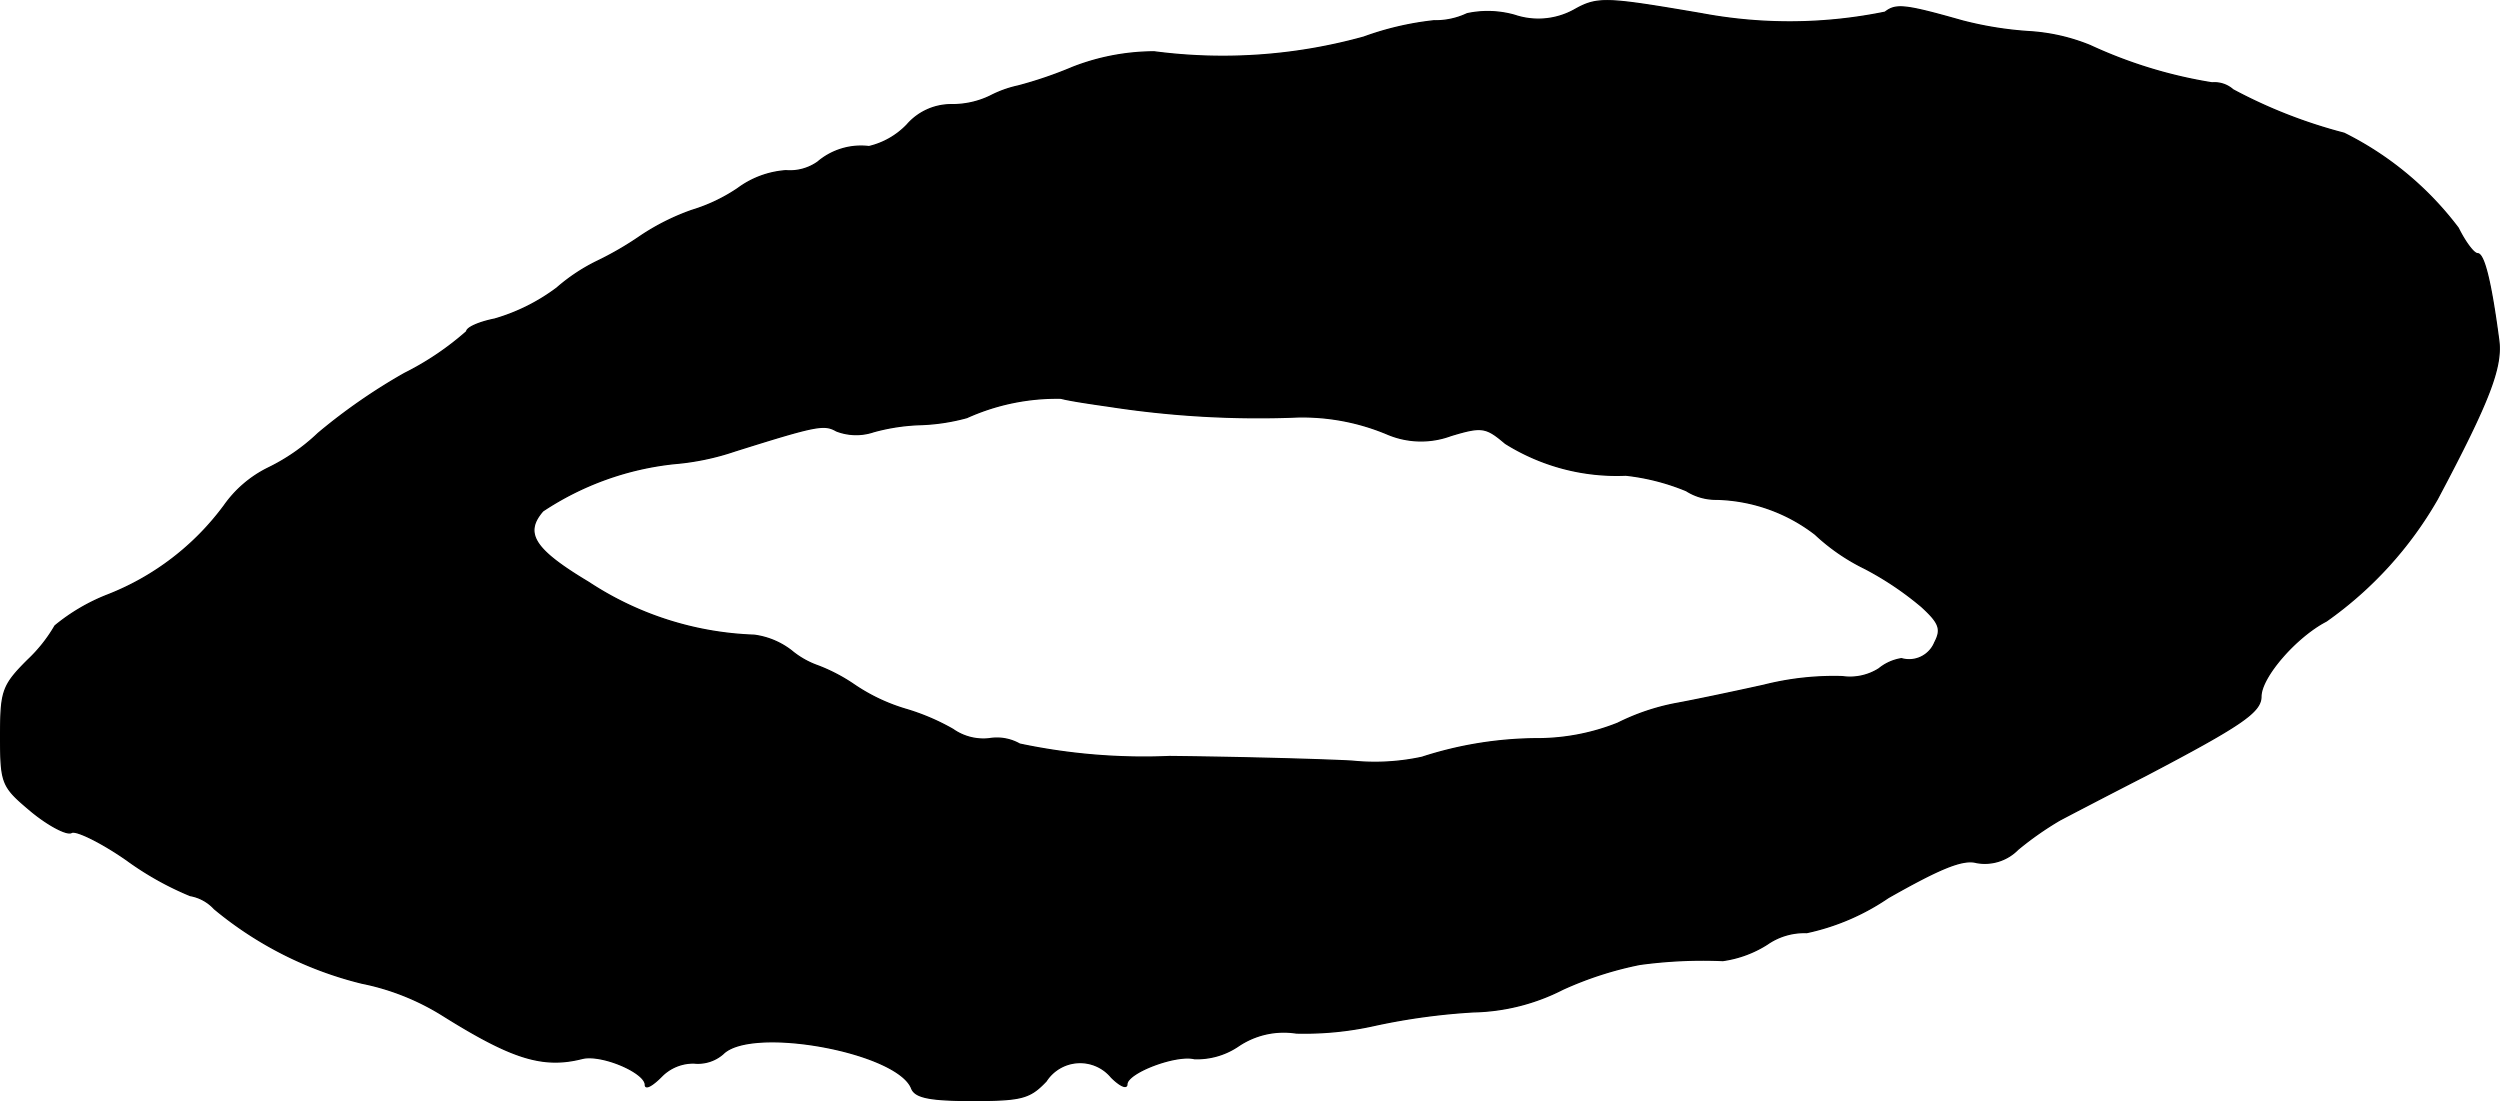 <?xml version="1.0" encoding="UTF-8"?>
<svg xmlns="http://www.w3.org/2000/svg"
     version="1.1"
     width="6.877mm"
     height="3.029mm"
     viewBox="0 0 19.494 8.586">
   <defs>
      <style type="text/css"><![CDATA[
      .a {
        stroke: #000;
        stroke-linecap: round;
        stroke-linejoin: round;
        stroke-width: 0.01px;
      }
    ]]></style>
   </defs>
   <path class="a"
         d="M12.276.077a.579.579,0,0,1-.466.042A.769.769,0,0,0,11.44.107.576.576,0,0,1,11.18.162a2.324,2.324,0,0,0-.545.127A4.109,4.109,0,0,1,9.0.404a1.761,1.761,0,0,0-.636.121,3.177,3.177,0,0,1-.424.145A.878.878,0,0,0,7.721.749a.676.676,0,0,1-.303.067.456.456,0,0,0-.345.157.603.603,0,0,1-.297.17.52.52,0,0,0-.4.121.377.377,0,0,1-.248.067A.715.715,0,0,0,5.753,1.47a1.324,1.324,0,0,1-.357.17,1.784,1.784,0,0,0-.4.2,2.526,2.526,0,0,1-.345.2,1.437,1.437,0,0,0-.309.206,1.507,1.507,0,0,1-.485.242c-.121.024-.218.067-.218.097a2.253,2.253,0,0,1-.485.327,4.513,4.513,0,0,0-.672.466,1.54,1.54,0,0,1-.394.273.909.909,0,0,0-.339.291,2.063,2.063,0,0,1-.909.697A1.506,1.506,0,0,0,.429,4.88a1.17,1.17,0,0,1-.212.267c-.2.2-.212.242-.212.6,0,.369.012.388.242.581.133.109.273.182.309.164.03-.024.23.073.43.212a2.388,2.388,0,0,0,.497.279.333.333,0,0,1,.188.103A2.868,2.868,0,0,0,2.821,7.666a1.888,1.888,0,0,1,.636.254c.533.333.775.412,1.084.333.151-.036.491.109.491.206,0,.036.055.006.127-.067a.346.346,0,0,1,.254-.103A.296.296,0,0,0,5.638,8.217c.224-.224,1.369-.012,1.472.273.03.067.139.091.472.091.388,0,.448-.018.575-.151a.316.316,0,0,1,.509-.03c.067.067.121.091.121.055,0-.091.382-.236.527-.2a.572.572,0,0,0,.339-.097.633.633,0,0,1,.454-.103,2.499,2.499,0,0,0,.618-.061A4.997,4.997,0,0,1,11.489,7.89a1.602,1.602,0,0,0,.697-.176,2.74,2.74,0,0,1,.6-.194,3.635,3.635,0,0,1,.648-.03.869.869,0,0,0,.345-.127.507.507,0,0,1,.309-.091,1.789,1.789,0,0,0,.636-.273c.406-.23.581-.303.69-.273a.361.361,0,0,0,.321-.103A2.505,2.505,0,0,1,16.062,6.394c.091-.048.394-.206.666-.345.751-.394.902-.497.902-.618,0-.151.273-.466.509-.588a2.963,2.963,0,0,0,.866-.951c.412-.775.509-1.036.478-1.248-.061-.46-.115-.666-.164-.666-.03,0-.097-.091-.151-.2a2.516,2.516,0,0,0-.89-.739,3.913,3.913,0,0,1-.866-.339A.217.217,0,0,0,17.249.646a3.616,3.616,0,0,1-.951-.291,1.496,1.496,0,0,0-.485-.109A2.769,2.769,0,0,1,15.299.162c-.448-.127-.515-.133-.6-.067A3.71,3.71,0,0,1,13.27.107C12.525-.02,12.458-.026,12.276.077Zm-3.64,3.089a7.628,7.628,0,0,0,1.484.085,1.705,1.705,0,0,1,.697.133.67.67,0,0,0,.497.012c.242-.073.273-.067.424.061a1.633,1.633,0,0,0,.939.248,1.723,1.723,0,0,1,.472.121.429.429,0,0,0,.236.067,1.31,1.31,0,0,1,.769.273,1.572,1.572,0,0,0,.388.267,2.434,2.434,0,0,1,.442.297c.139.127.157.176.103.279a.216.216,0,0,1-.26.127.366.366,0,0,0-.176.079.422.422,0,0,1-.285.061,2.225,2.225,0,0,0-.612.067c-.248.055-.563.121-.697.145a1.731,1.731,0,0,0-.442.151,1.691,1.691,0,0,1-.606.121,2.951,2.951,0,0,0-.921.145,1.736,1.736,0,0,1-.545.03c-.218-.012-.854-.03-1.423-.036a4.682,4.682,0,0,1-1.169-.097.359.359,0,0,0-.236-.042.412.412,0,0,1-.285-.073,1.734,1.734,0,0,0-.369-.157,1.442,1.442,0,0,1-.406-.194,1.351,1.351,0,0,0-.279-.145A.669.669,0,0,1,6.171,5.074a.6.6,0,0,0-.291-.121,2.501,2.501,0,0,1-1.29-.412c-.424-.254-.509-.382-.357-.557a2.284,2.284,0,0,1,1.024-.369A1.973,1.973,0,0,0,5.729,3.517c.636-.2.697-.212.793-.157a.426.426,0,0,0,.291.006,1.554,1.554,0,0,1,.363-.055,1.555,1.555,0,0,0,.363-.055,1.706,1.706,0,0,1,.733-.151c.067.018.23.042.363.061Z"/>
</svg>
